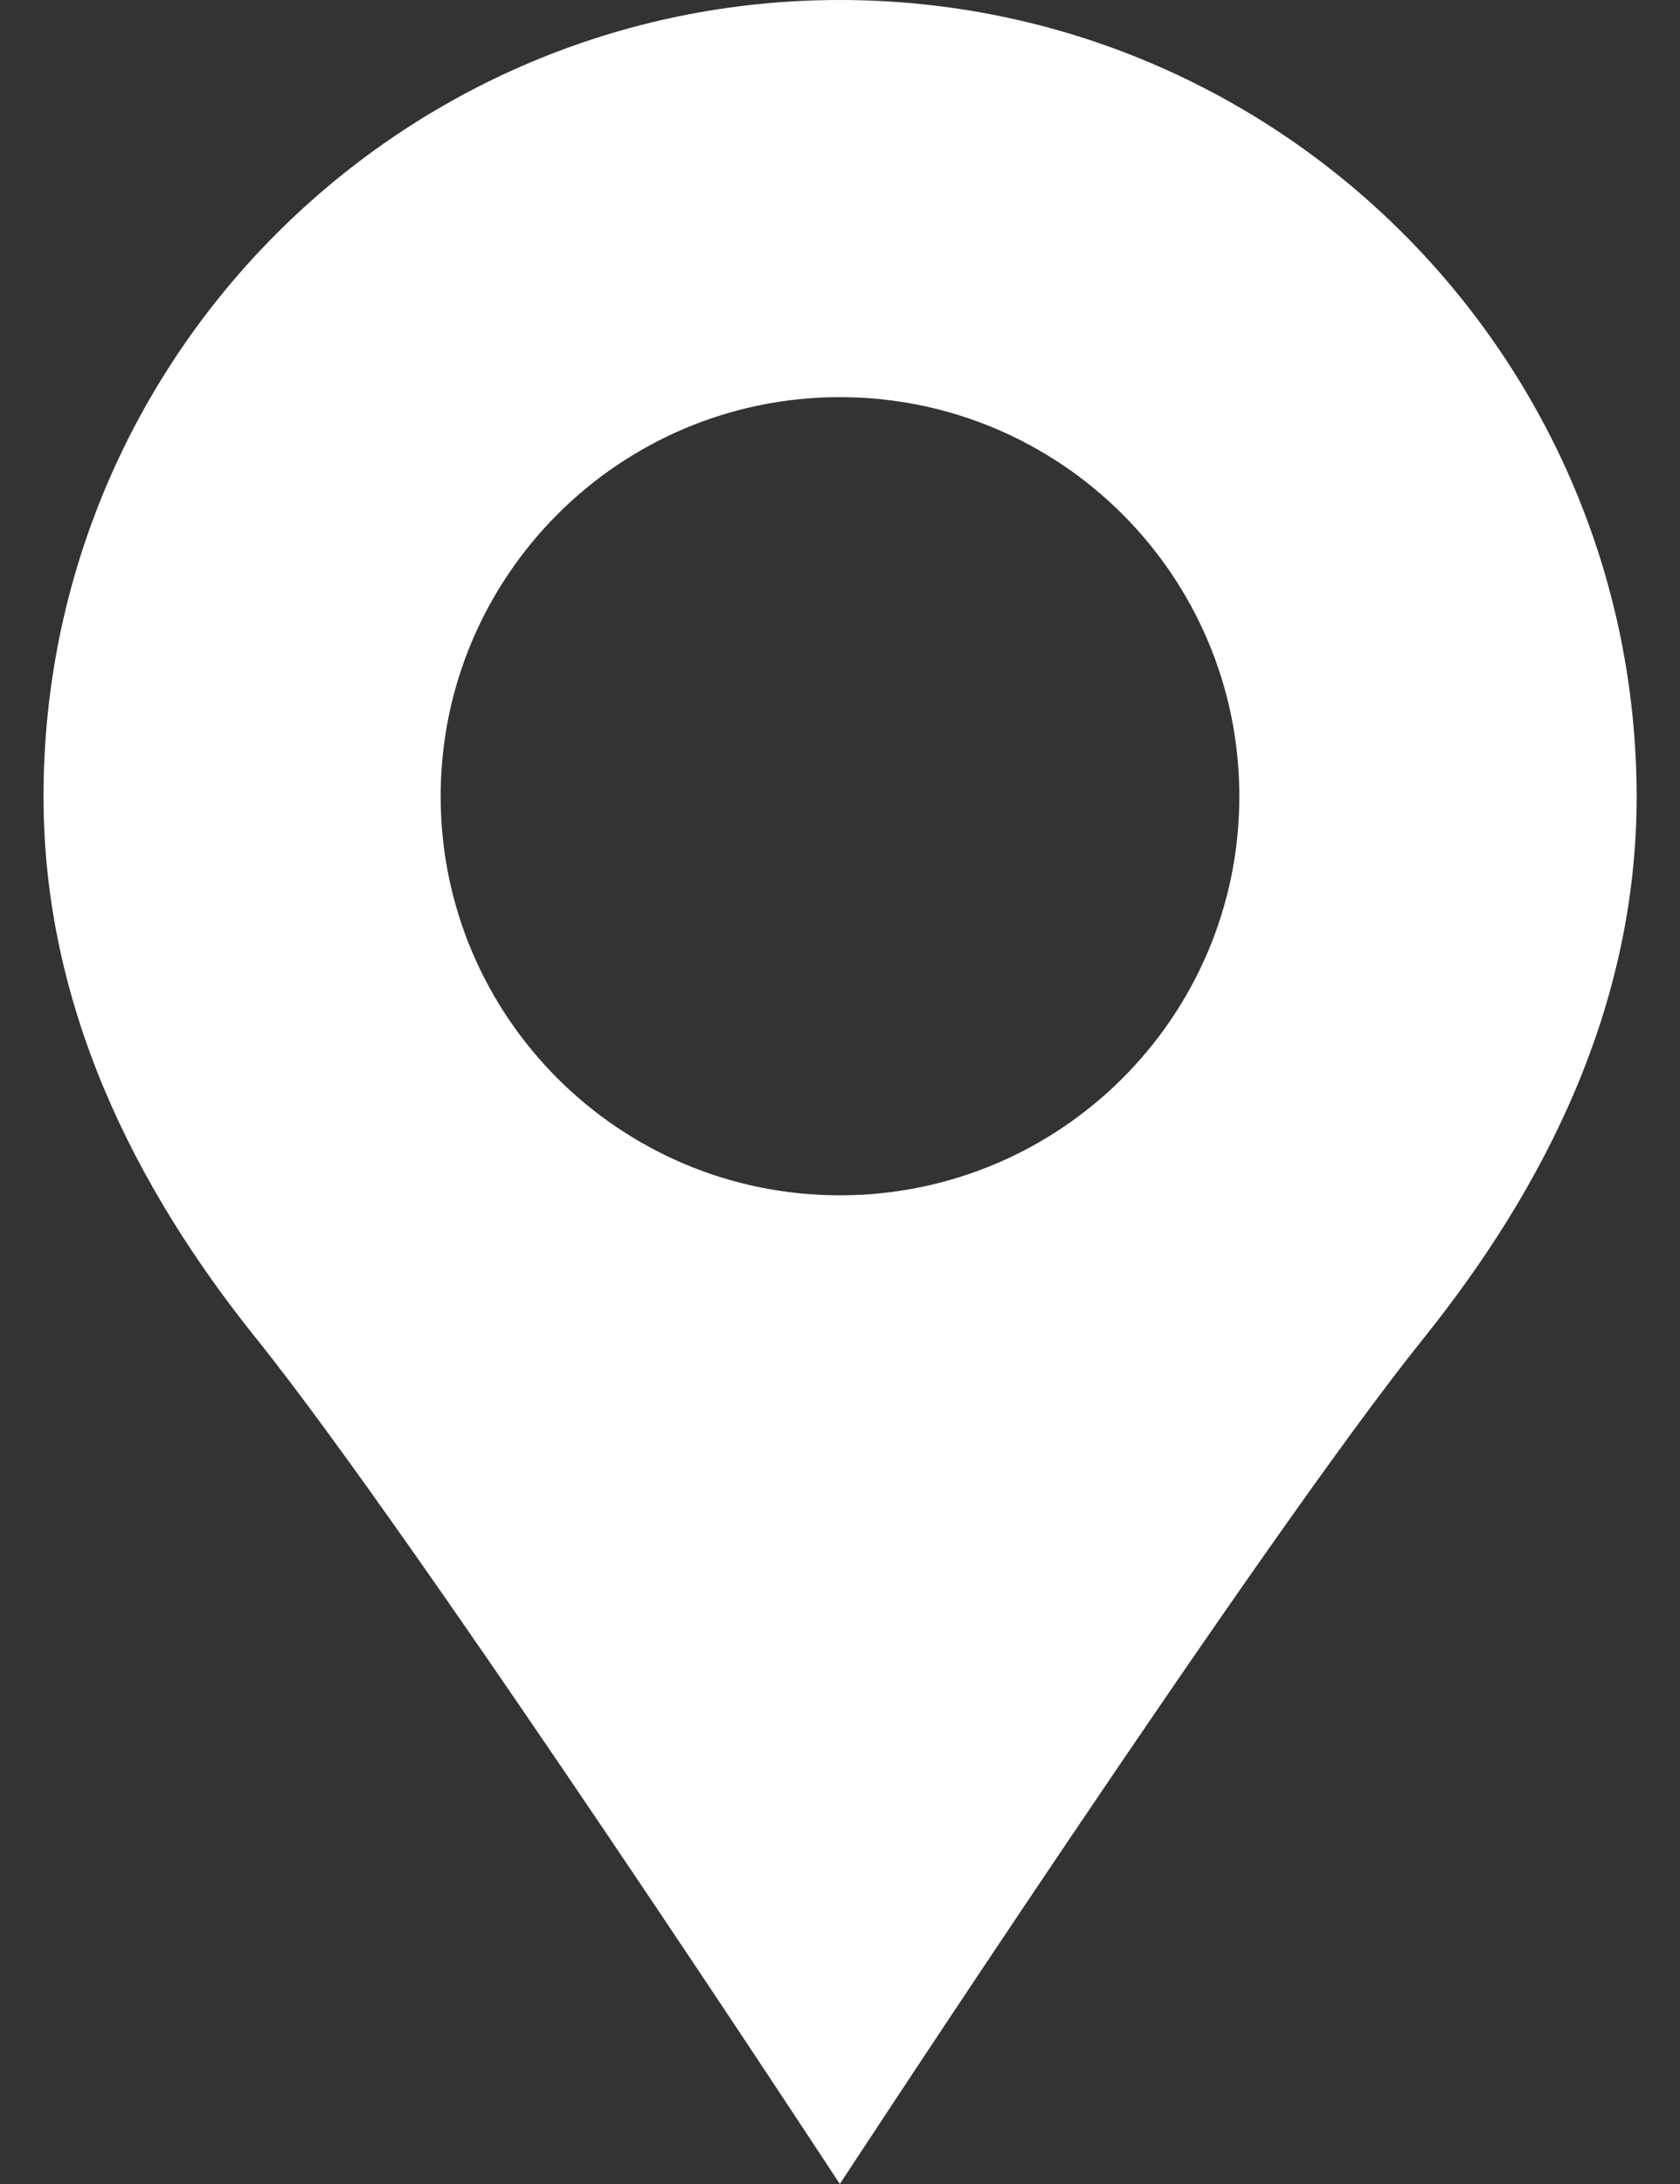 <?xml version="1.0" encoding="utf-8"?>
<!-- Generator: Adobe Illustrator 15.0.0, SVG Export Plug-In  -->
<!DOCTYPE svg PUBLIC "-//W3C//DTD SVG 1.1//EN" "http://www.w3.org/Graphics/SVG/1.1/DTD/svg11.dtd">
<svg version="1.1"
	 xmlns="http://www.w3.org/2000/svg" xmlns:xlink="http://www.w3.org/1999/xlink" xmlns:a="http://ns.adobe.com/AdobeSVGViewerExtensions/3.0/"
	 x="0px" y="0px" width="10px" height="13px" viewBox="-0.259 0 10 13" enable-background="new -0.259 0 10 13"
	 xml:space="preserve">
<rect x="-0.259" y="0" width="10" height="13" fill="#333333" stroke="none"/>
<defs>
</defs>
<path fill="#FFFFFF" d="M8.214,7.967c0.724-0.902,1.269-1.979,1.269-3.226C9.48,2.123,7.358,0,4.74,0C2.123,0,0,2.123,0,4.741
	c0,1.246,0.542,2.324,1.266,3.226C2.225,9.16,4.74,13,4.74,13S7.254,9.16,8.214,7.967z M4.74,2.364c1.313,0,2.378,1.064,2.378,2.376
	c0,1.312-1.065,2.375-2.378,2.375c-1.312,0-2.376-1.063-2.376-2.375C2.364,3.429,3.429,2.364,4.74,2.364z"/>
</svg>
